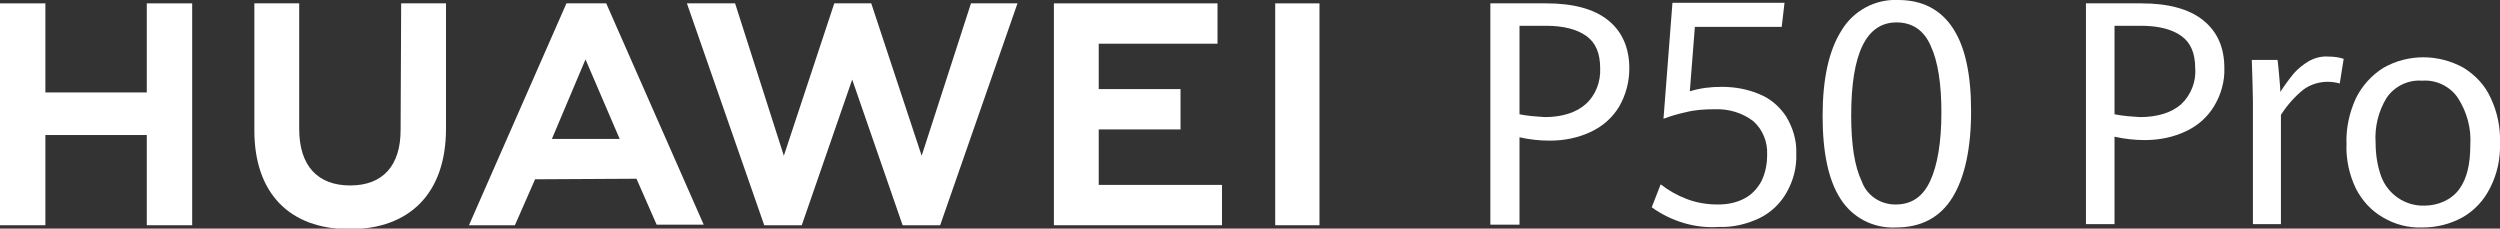 <?xml version="1.0" encoding="utf-8"?>
<!-- Generator: Adobe Illustrator 25.4.1, SVG Export Plug-In . SVG Version: 6.00 Build 0)  -->
<svg version="1.1" id="Livello_1" xmlns="http://www.w3.org/2000/svg" xmlns:xlink="http://www.w3.org/1999/xlink" x="0px" y="0px"
	 viewBox="0 0 446.2 40.8" style="enable-background:new 0 0 446.2 40.8;" xml:space="preserve">
<rect x="0" y="0" width="446.2" height="40.8" fill="#333333" stroke="none"/>
<style type="text/css">
	.st0{fill:#FFFFFF;}
</style>
<g id="Livello_2_00000105425151509930665940000007100859466971489426_">
	<g id="图层_1">
		<path class="st0" d="M266,0.6h10c4.8,0,8.5,1,11,3s3.8,4.9,3.8,8.6c0,2.4-0.6,4.7-1.8,6.8c-1.2,2-2.9,3.5-5,4.5
			c-2.3,1.1-4.8,1.6-7.4,1.6c-1.8,0-3.7-0.2-5.4-0.6v15.6H266V0.6z M283,18.6c1.8-1.6,2.7-4,2.6-6.4c0-2.7-0.8-4.6-2.5-5.8
			s-4.1-1.8-7.2-1.8h-4.7v15.8c1.5,0.3,3,0.4,4.5,0.5C278.8,20.9,281.3,20.1,283,18.6"/>
		<path class="st0" d="M294.8,37l1.6-4.1c1.4,1.1,3,2,4.6,2.6c1.8,0.7,3.7,1,5.6,1c1.7,0,3.3-0.3,4.8-1.1c1.3-0.7,2.3-1.8,3-3.1
			c0.7-1.5,1-3,1-4.7c0.1-2.3-0.8-4.5-2.5-6c-2-1.5-4.4-2.2-6.9-2.1c-1.7,0-3.4,0.1-5,0.5c-1.4,0.3-2.8,0.7-4.1,1.2l1.6-20.7h20
			l-0.5,4.3h-15.5l-0.9,11.5c1.9-0.6,3.8-0.8,5.7-0.8c2.3,0,4.6,0.4,6.7,1.3c2,0.8,3.6,2.2,4.8,4c1.2,2,1.9,4.3,1.8,6.6
			c0.1,2.4-0.5,4.8-1.7,6.9c-1.1,2-2.8,3.6-4.8,4.6c-2.3,1.1-4.8,1.7-7.3,1.6C302.5,40.8,298.3,39.5,294.8,37"/>
		<path class="st0" d="M328.5,35.5c-2.2-3.4-3.2-8.4-3.2-14.8c0-6.6,1.1-11.7,3.4-15.3c2.1-3.5,6-5.6,10.1-5.4
			c4.3,0,7.6,1.7,9.8,5.1s3.2,8.3,3.2,14.8s-1.1,11.7-3.3,15.3s-5.6,5.4-10.1,5.4C334.3,40.8,330.6,38.8,328.5,35.5 M344.5,32.3
			c1.3-2.8,2-6.9,2-12.2c0-5.1-0.6-9.1-1.9-11.9c-1.2-2.8-3.3-4.2-6.1-4.2c-5.4,0-8.1,5.5-8.1,16.6c0,5.2,0.6,9.1,1.9,11.8
			c0.9,2.5,3.3,4.1,6,4.1C341.2,36.5,343.2,35.1,344.5,32.3"/>
		<polygon class="st0" points="26.2,16.5 8.1,16.5 8.1,0.6 0,0.6 0,40.2 8.1,40.2 8.1,24.1 26.2,24.1 26.2,40.2 34.3,40.2 34.3,0.6 
			26.2,0.6 		"/>
		<path class="st0" d="M71.5,23.2c0,6.4-3.2,9.9-9,9.9s-9.1-3.5-9.1-10.1V0.6h-8v22.7c0,11.1,6.2,17.6,17,17.6s17.2-6.5,17.2-17.9
			V0.6h-8L71.5,23.2z"/>
		<polygon class="st0" points="164.5,27.8 155.5,0.6 148.9,0.6 139.9,27.8 131.2,0.6 122.6,0.6 136.4,40.2 143.1,40.2 152.1,14.2 
			161.1,40.2 167.8,40.2 181.6,0.6 173.3,0.6 		"/>
		<polygon class="st0" points="196.1,23.1 210.7,23.1 210.7,15.9 196.1,15.9 196.1,7.8 217.3,7.8 217.3,0.6 188.1,0.6 188.1,40.2 
			218.1,40.2 218.1,33 196.1,33 		"/>
		<rect x="227.6" y="0.6" class="st0" width="7.9" height="39.6"/>
		<path class="st0" d="M113.6,31.9l3.6,8.2h8.4L108.2,0.6h-7.1L83.7,40.2h8.2l3.6-8.2L113.6,31.9z M104.5,10.6l6.1,14.2H98.5
			L104.5,10.6z"/>
		<path class="st0" d="M372.3,0.6h9.9c4.8,0,8.5,1,11,3s3.8,4.8,3.8,8.5c0.1,2.4-0.6,4.8-1.8,6.8c-1.2,2-2.9,3.5-5,4.5
			c-2.3,1.1-4.8,1.6-7.4,1.6c-1.8,0-3.6-0.2-5.4-0.6v15.6h-5.1L372.3,0.6z M389.3,18.6c1.7-1.6,2.7-4,2.5-6.4c0-2.7-0.8-4.6-2.5-5.8
			c-1.7-1.2-4.1-1.8-7.2-1.8h-4.7v15.8c1.5,0.3,3,0.4,4.5,0.5C385.1,20.9,387.6,20.1,389.3,18.6"/>
		<path class="st0" d="M402.1,18.1c0-1.6-0.1-4.1-0.2-7.4h4.6c0.1,0.8,0.2,1.8,0.3,3s0.2,2.1,0.2,2.7c0.7-1.1,1.5-2.2,2.4-3.3
			c0.8-0.9,1.7-1.6,2.7-2.2c1.1-0.6,2.3-0.9,3.5-0.8c0.9,0,1.8,0.1,2.7,0.4l-0.7,4.4c-0.7-0.2-1.4-0.3-2.2-0.3
			c-1.5,0-3.1,0.5-4.3,1.4c-1.6,1.3-2.9,2.8-4,4.5v19.5h-5L402.1,18.1z"/>
		<path class="st0" d="M425.3,38.8c-2.1-1.2-3.7-3-4.8-5.1c-1.2-2.5-1.8-5.2-1.7-8c-0.1-2.8,0.5-5.6,1.7-8.2
			c1.1-2.2,2.8-4.1,4.9-5.4c4.4-2.5,9.8-2.5,14.3,0c2.1,1.3,3.8,3.1,4.8,5.3c1.2,2.5,1.8,5.3,1.7,8.1c0.1,2.8-0.5,5.6-1.8,8.1
			c-1.1,2.2-2.8,4-4.9,5.2c-2.2,1.2-4.6,1.8-7.1,1.8C429.9,40.7,427.5,40.1,425.3,38.8 M438.9,33.8c1.4-1.9,2-4.5,2-7.9
			c0.2-3-0.6-5.9-2.2-8.4c-1.4-2.1-3.9-3.3-6.4-3.1c-2.5-0.2-4.9,1-6.3,3c-1.5,2.4-2.2,5.3-2,8.1c0,2,0.3,4.1,1,6
			c1.2,3.2,4.3,5.3,7.7,5.2C435.1,36.7,437.5,35.7,438.9,33.8"/>
	</g>
</g>
</svg>
